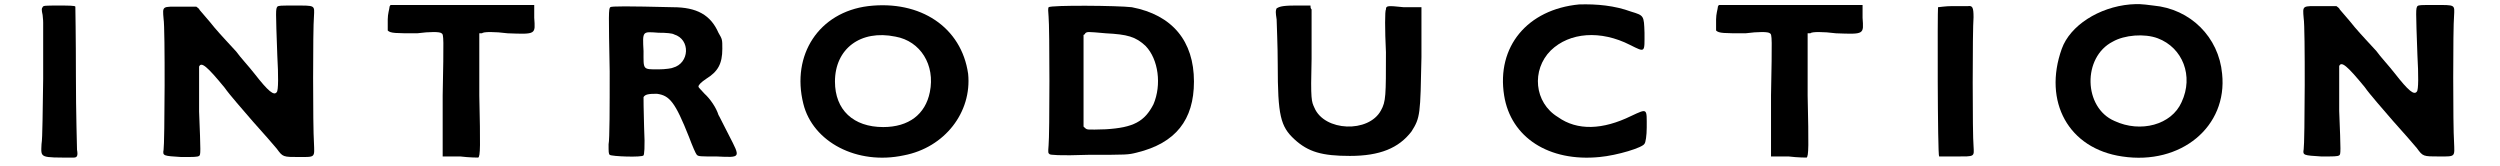 <?xml version='1.0' encoding='utf-8'?>
<svg xmlns="http://www.w3.org/2000/svg" xmlns:xlink="http://www.w3.org/1999/xlink" width="437px" height="29px" viewBox="0 0 4370 299" version="1.1">
<defs>
<path id="gl7992" d="M 9 10 C 7 12 7 15 9 24 C 10 32 10 37 10 38 C 10 38 10 83 10 139 C 9 194 9 246 7 257 C 6 282 3 281 65 281 C 71 281 73 278 71 267 C 71 262 69 201 69 133 C 69 65 68 9 68 9 C 68 7 54 7 38 7 C 13 7 10 7 9 10 z" fill="black"/><!-- width=82 height=293 -->
<path id="gl2848" d="M 214 9 C 211 14 211 14 214 98 C 216 133 216 160 213 163 C 208 170 198 162 173 130 C 163 117 147 100 140 90 C 130 79 112 60 101 47 C 90 33 77 19 74 15 C 73 12 70 11 68 9 C 58 9 49 9 41 9 C 6 9 7 7 9 31 C 12 47 11 257 9 267 C 7 278 9 278 41 280 C 63 280 70 280 73 278 C 76 276 76 273 73 198 C 73 141 73 120 73 117 C 77 108 87 116 119 155 C 128 168 152 195 170 216 C 189 237 208 259 213 265 C 224 280 224 280 254 280 C 283 280 281 281 280 254 C 278 227 278 47 280 27 C 281 6 283 7 245 7 C 219 7 217 7 214 9 z" fill="black"/><!-- width=295 height=294 -->
<path id="gl6454" d="M 11 6 C 9 9 9 9 9 11 C 9 13 6 22 6 32 C 6 43 6 52 6 52 C 11 57 20 57 59 57 C 82 54 100 54 103 57 C 107 59 107 64 105 169 C 105 206 105 242 105 279 C 114 279 125 279 137 279 C 153 281 169 281 169 281 C 173 279 173 260 171 169 C 171 132 171 96 171 57 C 171 57 173 57 176 57 C 178 54 199 54 222 57 C 274 59 272 59 270 29 C 270 22 270 13 270 6 C 226 6 185 6 141 6 C 73 6 13 6 11 6 z" fill="black"/><!-- width=281 height=293 -->
<path id="gl7995" d="M 12 9 C 9 12 9 20 11 125 C 11 188 11 247 9 256 C 9 270 9 273 11 275 C 14 278 70 280 72 276 C 73 275 75 264 73 225 C 72 192 72 174 72 171 C 75 166 81 165 96 165 C 119 168 129 180 154 243 C 160 259 166 273 168 275 C 171 278 174 278 204 278 C 248 280 247 281 226 240 C 217 223 209 206 207 203 C 203 190 192 174 182 165 C 176 158 171 154 171 152 C 171 149 176 144 185 138 C 206 125 214 111 214 84 C 214 67 214 67 207 55 C 193 23 168 9 125 9 C 42 7 14 7 12 9 M 127 58 C 157 67 155 110 125 118 C 124 119 111 121 99 121 C 70 121 72 122 72 88 C 70 51 70 53 99 55 C 113 55 124 56 127 58 z" fill="black"/><!-- width=251 height=292 -->
<path id="gl4923" d="M 134 11 C 45 22 -5 99 17 187 C 34 256 114 298 198 280 C 272 266 321 202 314 133 C 302 49 228 0 134 11 M 183 66 C 228 74 255 117 245 166 C 237 206 207 229 161 229 C 107 229 74 198 74 147 C 74 88 120 53 183 66 z" fill="black"/><!-- width=329 height=299 -->
<path id="gl2818" d="M 10 10 C 9 12 9 17 10 27 C 12 46 12 241 10 259 C 9 272 9 273 12 275 C 13 276 27 278 83 276 C 152 276 153 276 169 272 C 239 255 272 213 272 144 C 272 71 233 24 160 10 C 135 7 15 6 10 10 M 113 57 C 152 59 167 63 185 80 C 208 104 214 150 199 185 C 183 216 163 227 113 230 C 79 231 80 231 76 228 C 76 227 74 227 73 225 C 73 197 73 171 73 143 C 73 115 73 88 73 60 C 74 59 76 59 76 57 C 80 54 79 54 113 57 z" fill="black"/><!-- width=289 height=292 -->
<path id="gl7998" d="M 11 11 C 9 15 9 18 11 31 C 11 38 13 77 13 113 C 13 204 18 224 43 247 C 68 270 93 277 143 277 C 197 277 231 263 254 233 C 270 208 270 202 272 99 C 272 70 272 38 272 9 C 261 9 252 9 240 9 C 211 6 208 6 208 13 C 206 15 206 49 208 90 C 208 168 208 179 199 195 C 177 236 97 233 79 190 C 74 179 72 177 74 102 C 74 59 74 22 74 22 C 74 20 74 15 74 13 C 72 11 72 9 72 6 C 61 6 52 6 43 6 C 18 6 15 9 11 11 z" fill="black"/><!-- width=290 height=295 -->
<path id="gl2837" d="M 149 8 C 56 17 0 84 14 172 C 26 248 95 292 186 283 C 218 280 264 266 267 259 C 269 257 271 244 271 230 C 271 195 273 195 243 209 C 192 234 146 236 111 211 C 68 185 63 126 98 91 C 132 58 188 54 241 81 C 269 95 267 95 267 59 C 266 28 266 28 243 21 C 213 10 181 7 149 8 z" fill="black"/><!-- width=285 height=299 -->
<path id="gl6454" d="M 11 6 C 9 9 9 9 9 11 C 9 13 6 22 6 32 C 6 43 6 52 6 52 C 11 57 20 57 59 57 C 82 54 100 54 103 57 C 107 59 107 64 105 169 C 105 206 105 242 105 279 C 114 279 125 279 137 279 C 153 281 169 281 169 281 C 173 279 173 260 171 169 C 171 132 171 96 171 57 C 171 57 173 57 176 57 C 178 54 199 54 222 57 C 274 59 272 59 270 29 C 270 22 270 13 270 6 C 226 6 185 6 141 6 C 73 6 13 6 11 6 z" fill="black"/><!-- width=281 height=293 -->
<path id="gl2823" d="M 38 7 C 25 7 14 9 12 9 C 11 12 11 276 14 278 C 14 278 28 278 44 278 C 79 278 77 279 76 259 C 74 241 74 50 76 27 C 76 9 74 6 66 7 C 63 7 50 7 38 7 z" fill="black"/><!-- width=92 height=294 -->
<path id="gl8005" d="M 146 7 C 90 12 38 45 23 87 C -11 182 35 267 132 281 C 238 297 322 227 312 132 C 306 66 255 15 188 9 C 165 6 161 6 146 7 M 196 68 C 241 85 261 136 239 183 C 221 224 165 239 118 217 C 62 193 60 102 115 74 C 136 62 172 59 196 68 z" fill="black"/><!-- width=330 height=297 -->
<path id="gl2848" d="M 214 9 C 211 14 211 14 214 98 C 216 133 216 160 213 163 C 208 170 198 162 173 130 C 163 117 147 100 140 90 C 130 79 112 60 101 47 C 90 33 77 19 74 15 C 73 12 70 11 68 9 C 58 9 49 9 41 9 C 6 9 7 7 9 31 C 12 47 11 257 9 267 C 7 278 9 278 41 280 C 63 280 70 280 73 278 C 76 276 76 273 73 198 C 73 141 73 120 73 117 C 77 108 87 116 119 155 C 128 168 152 195 170 216 C 189 237 208 259 213 265 C 224 280 224 280 254 280 C 283 280 281 281 280 254 C 278 227 278 47 280 27 C 281 6 283 7 245 7 C 219 7 217 7 214 9 z" fill="black"/><!-- width=295 height=294 -->
</defs>
<use xlink:href="#gl7992" x="0" y="3"/>
<use xlink:href="#gl2848" x="218" y="3"/>
<use xlink:href="#gl6454" x="625" y="3"/>
<use xlink:href="#gl7995" x="1020" y="4"/>
<use xlink:href="#gl4923" x="1363" y="0"/>
<use xlink:href="#gl2818" x="1812" y="3"/>
<use xlink:href="#gl7998" x="2222" y="4"/>
<use xlink:href="#gl2837" x="2629" y="0"/>
<use xlink:href="#gl6454" x="3019" y="3"/>
<use xlink:href="#gl2823" x="3413" y="4"/>
<use xlink:href="#gl8005" x="3625" y="1"/>
<use xlink:href="#gl2848" x="4075" y="2"/>
</svg>
